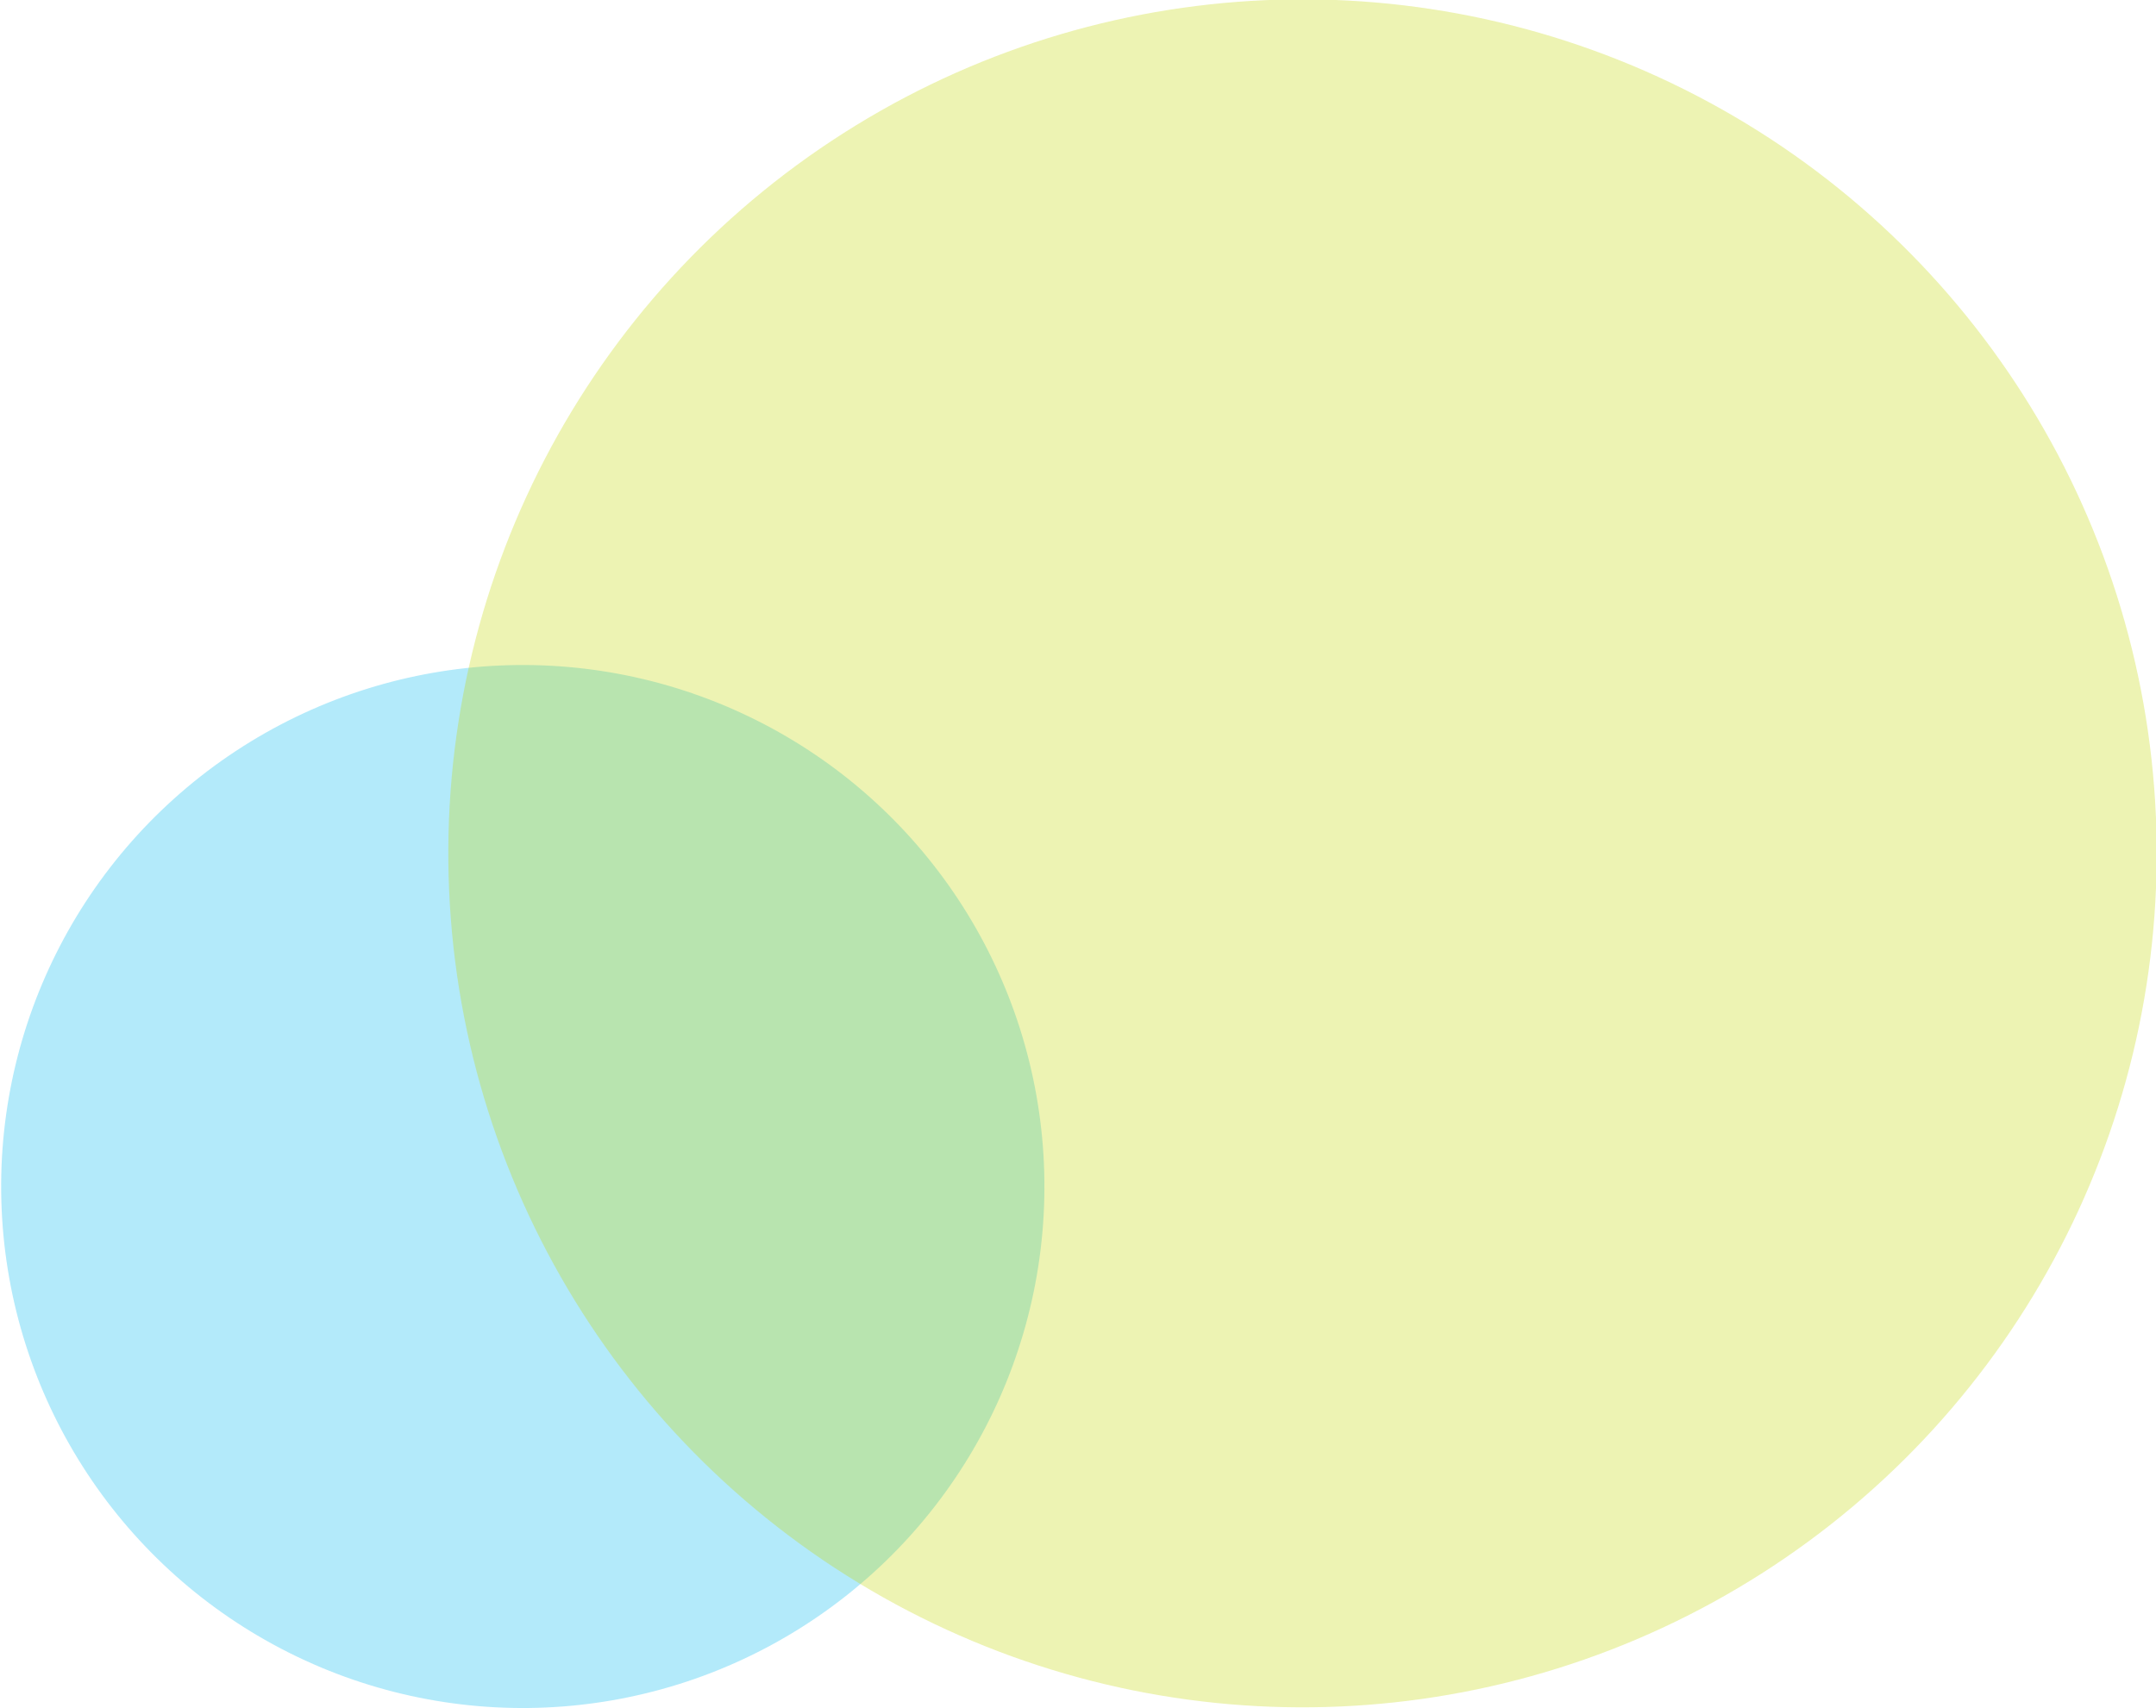 <?xml version="1.0" encoding="UTF-8"?>
<svg id="_レイヤー_2" data-name=" レイヤー 2" xmlns="http://www.w3.org/2000/svg" version="1.1" viewBox="0 0 189.3 150">
  <defs>
    <style>
      .cls-1 {
        fill: #c3d600;
      }

      .cls-1, .cls-2 {
        opacity: .3;
        stroke-width: 0px;
      }

      .cls-2 {
        fill: #00b8ee;
      }
    </style>
  </defs>
  <circle class="cls-2" cx="45.8" cy="104.2" r="45.8" transform="translate(-4.4 2.1) rotate(-2.5)"/>
  <circle class="cls-1" cx="114.3" cy="75" r="75" transform="translate(-3.1 5) rotate(-2.5)"/>
</svg>